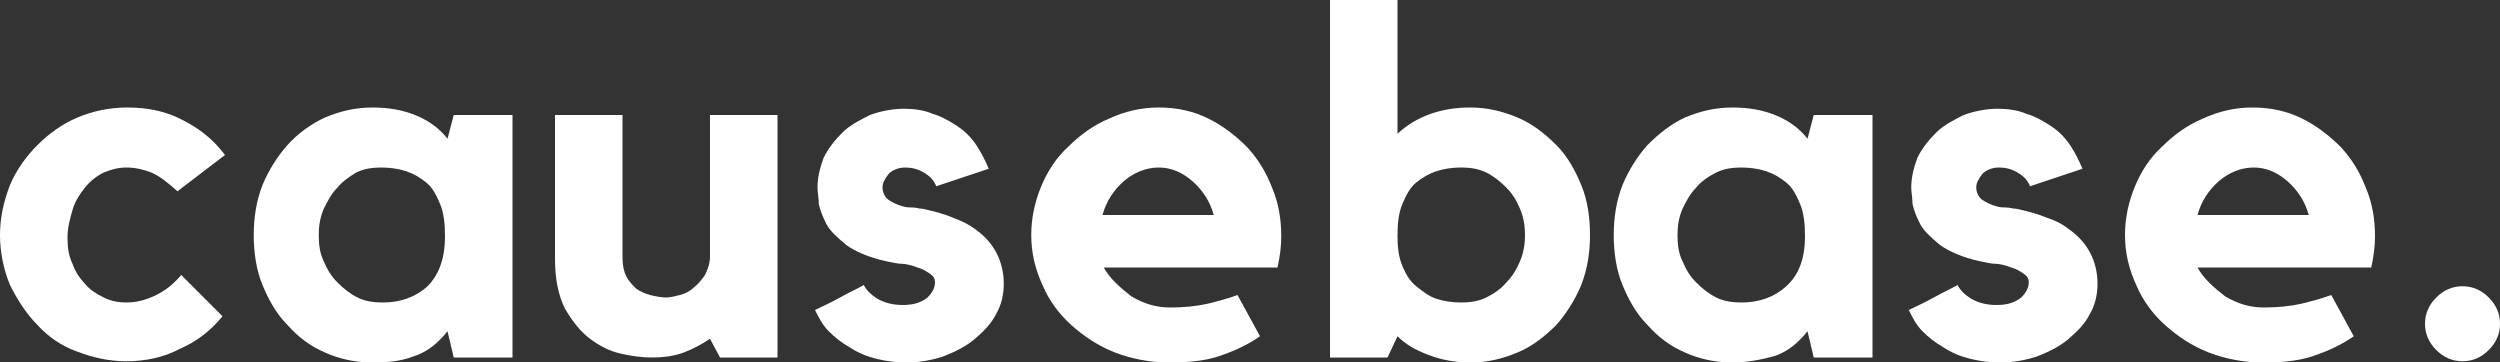 <?xml version="1.0" encoding="utf-8"?>
<!-- Generator: Adobe Illustrator 23.0.1, SVG Export Plug-In . SVG Version: 6.00 Build 0)  -->
<svg version="1.0" id="Layer_1" xmlns="http://www.w3.org/2000/svg" xmlns:xlink="http://www.w3.org/1999/xlink" x="0px" y="0px"
	 viewBox="0 0 200 29" style="enable-background:new 0 0 200 29;" xml:space="preserve">
<rect x="0" y="0" width="200" height="29" fill="#333333" stroke="none"/>
<style type="text/css">
	.st0{fill:#FFFFFF;}
</style>
<g>
	<path class="st0" d="M10.1,13.4c-0.7,0-1.3,0.2-1.8,0.4c-0.6,0.3-1.1,0.7-1.5,1.2c-0.4,0.5-0.8,1.1-1,1.8c-0.2,0.7-0.4,1.4-0.4,2.2
		c0,0.8,0.1,1.5,0.4,2.1c0.2,0.6,0.6,1.2,1,1.6c0.4,0.5,0.9,0.8,1.5,1.1c0.6,0.3,1.2,0.4,1.8,0.4c0.8,0,1.6-0.2,2.4-0.6
		c0.8-0.4,1.4-0.9,2-1.6l3.3,3.3c-0.9,1.1-2,2-3.4,2.6c-1.3,0.7-2.8,1-4.3,1c-1.4,0-2.7-0.3-4-0.8C5,27.7,3.9,27,3,26
		c-0.9-0.9-1.6-2-2.2-3.2c-0.5-1.2-0.8-2.6-0.8-4c0-1.4,0.3-2.7,0.8-4c0.5-1.2,1.3-2.3,2.2-3.2c0.9-0.9,2-1.7,3.2-2.2
		c1.2-0.5,2.5-0.8,4-0.8c1.6,0,3.1,0.3,4.4,1c1.4,0.7,2.5,1.6,3.4,2.8l-3.8,2.9c-0.8-0.7-1.4-1.2-2.1-1.5
		C11.6,13.6,10.9,13.4,10.1,13.4z"/>
	<path class="st0" d="M41,9.2v19.4h-4.7l-0.5-2.1c-0.8,1-1.7,1.7-2.7,2C32.1,28.9,31,29,29.8,29c-1.4,0-2.7-0.3-3.8-0.8
		c-1.2-0.5-2.2-1.3-3-2.2c-0.9-0.9-1.5-2-2-3.2c-0.5-1.2-0.7-2.6-0.7-4c0-1.4,0.2-2.7,0.7-4c0.5-1.2,1.2-2.3,2-3.2s1.9-1.7,3-2.2
		c1.2-0.5,2.4-0.8,3.8-0.8c1.3,0,2.4,0.2,3.4,0.6c1,0.4,1.9,1,2.6,1.9l0.5-1.9H41z M35.6,18.9c0-1-0.1-1.9-0.4-2.6
		c-0.3-0.7-0.6-1.3-1.1-1.7c-0.5-0.4-1-0.7-1.6-0.9c-0.6-0.2-1.3-0.3-2-0.3c-0.7,0-1.4,0.1-2,0.4C28,14.1,27.4,14.5,27,15
		c-0.5,0.5-0.8,1.1-1.1,1.7c-0.3,0.7-0.4,1.4-0.4,2.1c0,0.8,0.1,1.5,0.4,2.1c0.3,0.7,0.6,1.2,1.1,1.7c0.5,0.5,1,0.9,1.6,1.2
		c0.6,0.3,1.3,0.4,2,0.4c1.4,0,2.6-0.4,3.6-1.3C35.1,22,35.6,20.7,35.6,18.9z"/>
	<path class="st0" d="M56.8,9.2h5.4v19.4h-4.6l-0.8-1.5c-0.6,0.4-1.3,0.8-2.1,1.1c-0.8,0.3-1.7,0.4-2.6,0.4c-0.7,0-1.5-0.1-2.4-0.3
		c-0.9-0.2-1.7-0.6-2.5-1.2c-0.8-0.6-1.4-1.4-2-2.4c-0.5-1-0.8-2.3-0.8-4V9.2h5.4v11.4c0,0.6,0.1,1.1,0.3,1.5c0.2,0.4,0.5,0.7,0.8,1
		c0.3,0.2,0.7,0.4,1.1,0.5c0.4,0.1,0.9,0.2,1.3,0.2c0.3,0,0.7-0.1,1.1-0.2c0.4-0.1,0.8-0.3,1.1-0.6c0.4-0.3,0.6-0.6,0.9-1
		c0.2-0.4,0.4-0.9,0.4-1.5V9.2z"/>
	<path class="st0" d="M78.1,18.4c1.4,1,2.2,2.5,2.2,4.3c0,0.9-0.2,1.7-0.6,2.4c-0.4,0.8-1,1.4-1.7,2c-0.7,0.6-1.5,1-2.5,1.4
		c-0.9,0.3-1.9,0.5-3,0.5c-0.8,0-1.6-0.1-2.4-0.3c-0.8-0.2-1.5-0.5-2.1-0.9c-0.7-0.4-1.2-0.8-1.7-1.3c-0.5-0.5-0.8-1.1-1.1-1.7
		c0.6-0.3,1.3-0.6,2-1c0.7-0.4,1.4-0.7,1.9-1c0.2,0.4,0.6,0.8,1.1,1.1c0.5,0.3,1.2,0.5,2,0.5c0.9,0,1.5-0.2,2-0.6
		c0.4-0.4,0.6-0.8,0.6-1.2c0-0.3-0.1-0.5-0.4-0.7c-0.3-0.2-0.6-0.4-1-0.5c-0.5-0.2-1-0.3-1.3-0.3c-0.3,0-0.7-0.1-1.2-0.2
		c-1.4-0.3-2.5-0.8-3.2-1.3c-0.7-0.6-1.3-1.1-1.6-1.7c-0.3-0.6-0.5-1.1-0.6-1.6c0-0.5-0.1-0.9-0.1-1.3c0-0.8,0.2-1.6,0.5-2.4
		c0.4-0.8,0.9-1.4,1.5-2c0.6-0.6,1.4-1,2.2-1.4c0.8-0.3,1.8-0.5,2.7-0.5c0.8,0,1.6,0.1,2.3,0.4c0.7,0.2,1.4,0.6,2,1
		c0.6,0.4,1.1,0.9,1.5,1.5c0.4,0.6,0.7,1.2,1,1.9l-4.2,1.4c-0.2-0.5-0.5-0.8-1-1.1c-0.5-0.3-1-0.4-1.5-0.4s-1,0.2-1.3,0.5
		c-0.3,0.4-0.5,0.7-0.5,1.1c0,0.4,0.2,0.8,0.5,1c0.3,0.2,0.7,0.4,1.1,0.5c0.3,0.1,0.6,0.1,0.8,0.1c0.3,0,0.5,0.1,0.8,0.1
		c0.9,0.2,1.7,0.4,2.4,0.7C77,17.7,77.6,18,78.1,18.4z"/>
	<path class="st0" d="M92.7,8.6c1.5,0,2.8,0.3,4,0.9c1.2,0.6,2.2,1.4,3.1,2.3c0.9,1,1.5,2,2,3.3c0.5,1.2,0.7,2.5,0.7,3.8
		c0,0.8-0.1,1.6-0.3,2.5H88.3c0.5,0.9,1.3,1.6,2.2,2.3c1,0.6,2,0.9,3.1,0.9c1.1,0,2.1-0.1,3-0.3c0.8-0.2,1.6-0.4,2.4-0.7l1.8,3.3
		c-1,0.7-2.1,1.2-3.3,1.6c-1.2,0.4-2.6,0.5-4,0.5c-1.5,0-3-0.3-4.3-0.8c-1.3-0.5-2.5-1.3-3.5-2.2c-1-0.9-1.8-2-2.3-3.2
		c-0.6-1.3-0.9-2.6-0.9-4c0-1.4,0.3-2.7,0.8-3.9c0.5-1.2,1.2-2.3,2.2-3.2c0.9-0.9,2-1.7,3.2-2.2C90,8.9,91.3,8.6,92.7,8.6z
		 M97.1,17.2c-0.3-1.1-0.9-2-1.7-2.7c-0.8-0.7-1.7-1.1-2.7-1.1c-1,0-2,0.4-2.8,1.1c-0.8,0.7-1.4,1.6-1.7,2.7H97.1z"/>
	<path class="st0" d="M117.6,8.6c1.4,0,2.6,0.3,3.8,0.8c1.2,0.5,2.2,1.3,3.1,2.2s1.5,2,2,3.2c0.5,1.2,0.7,2.6,0.7,4
		c0,1.4-0.2,2.7-0.7,4c-0.5,1.2-1.2,2.3-2,3.2c-0.9,0.9-1.9,1.7-3.1,2.2c-1.2,0.5-2.4,0.8-3.8,0.8c-1.1,0-2.3-0.2-3.3-0.6
		c-1.1-0.4-1.9-0.9-2.5-1.5l-0.8,1.7h-4.6V0h5.4v10.7C113.3,9.3,115.3,8.6,117.6,8.6z M116.9,24.2c0.7,0,1.4-0.1,2-0.4
		c0.6-0.3,1.2-0.7,1.6-1.2c0.5-0.5,0.8-1,1.1-1.7c0.3-0.7,0.4-1.4,0.4-2.1c0-0.7-0.1-1.4-0.4-2.1c-0.3-0.7-0.6-1.2-1.1-1.7
		c-0.5-0.5-1-0.9-1.6-1.2s-1.3-0.4-2-0.4c-0.7,0-1.4,0.1-2,0.3c-0.6,0.2-1.1,0.5-1.6,0.9c-0.5,0.4-0.8,1-1.1,1.7
		c-0.3,0.7-0.4,1.5-0.4,2.6c0,0.9,0.1,1.7,0.4,2.4c0.3,0.7,0.6,1.2,1.1,1.6c0.5,0.4,1,0.8,1.6,1C115.5,24.1,116.2,24.2,116.9,24.2z"
		/>
	<path class="st0" d="M149.8,9.2v19.4h-4.7l-0.5-2.1c-0.8,1-1.7,1.7-2.7,2c-1.1,0.3-2.2,0.5-3.3,0.5c-1.4,0-2.7-0.3-3.8-0.8
		c-1.2-0.5-2.2-1.3-3-2.2c-0.9-0.9-1.5-2-2-3.2c-0.5-1.2-0.7-2.6-0.7-4c0-1.4,0.2-2.7,0.7-4c0.5-1.2,1.2-2.3,2-3.2
		c0.9-0.9,1.9-1.7,3-2.2c1.2-0.5,2.4-0.8,3.8-0.8c1.3,0,2.4,0.2,3.4,0.6c1,0.4,1.9,1,2.6,1.9l0.5-1.9H149.8z M144.4,18.9
		c0-1-0.1-1.9-0.4-2.6c-0.3-0.7-0.6-1.3-1.1-1.7c-0.5-0.4-1-0.7-1.6-0.9c-0.6-0.2-1.3-0.3-2-0.3s-1.4,0.1-2,0.4
		c-0.6,0.3-1.2,0.7-1.6,1.2c-0.5,0.5-0.8,1.1-1.1,1.7c-0.3,0.7-0.4,1.4-0.4,2.1c0,0.8,0.1,1.5,0.4,2.1c0.3,0.7,0.6,1.2,1.1,1.7
		c0.5,0.5,1,0.9,1.6,1.2c0.6,0.3,1.3,0.4,2,0.4c1.4,0,2.6-0.4,3.6-1.3C143.9,22,144.4,20.7,144.4,18.9z"/>
	<path class="st0" d="M165.6,18.4c1.4,1,2.2,2.5,2.2,4.3c0,0.9-0.2,1.7-0.6,2.4c-0.4,0.8-1,1.4-1.7,2c-0.7,0.6-1.5,1-2.5,1.4
		c-0.9,0.3-1.9,0.5-3,0.5c-0.8,0-1.6-0.1-2.4-0.3c-0.8-0.2-1.5-0.5-2.1-0.9c-0.7-0.4-1.2-0.8-1.7-1.3c-0.5-0.5-0.8-1.1-1.1-1.7
		c0.6-0.3,1.3-0.6,2-1c0.7-0.4,1.4-0.7,1.9-1c0.2,0.4,0.6,0.8,1.1,1.1c0.5,0.3,1.2,0.5,2,0.5c0.9,0,1.5-0.2,2-0.6
		c0.4-0.4,0.6-0.8,0.6-1.2c0-0.3-0.1-0.5-0.4-0.7c-0.3-0.2-0.6-0.4-1-0.5c-0.5-0.2-1-0.3-1.3-0.3c-0.3,0-0.7-0.1-1.2-0.2
		c-1.4-0.3-2.5-0.8-3.2-1.3c-0.7-0.6-1.3-1.1-1.6-1.7c-0.3-0.6-0.5-1.1-0.6-1.6c0-0.5-0.1-0.9-0.1-1.3c0-0.8,0.2-1.6,0.5-2.4
		c0.4-0.8,0.9-1.4,1.5-2c0.6-0.6,1.4-1,2.2-1.4c0.8-0.3,1.8-0.5,2.7-0.5c0.8,0,1.6,0.1,2.3,0.4c0.7,0.2,1.4,0.6,2,1
		c0.6,0.4,1.1,0.9,1.5,1.5c0.4,0.6,0.7,1.2,1,1.9l-4.2,1.4c-0.2-0.5-0.5-0.8-1-1.1c-0.5-0.3-1-0.4-1.5-0.4s-1,0.2-1.3,0.5
		c-0.3,0.4-0.5,0.7-0.5,1.1c0,0.4,0.2,0.8,0.5,1c0.3,0.2,0.7,0.4,1.1,0.5c0.3,0.1,0.6,0.1,0.8,0.1c0.3,0,0.5,0.1,0.8,0.1
		c0.9,0.2,1.7,0.4,2.4,0.7C164.6,17.7,165.1,18,165.6,18.4z"/>
	<path class="st0" d="M180.2,8.6c1.5,0,2.8,0.3,4,0.9c1.2,0.6,2.2,1.4,3.1,2.3c0.9,1,1.5,2,2,3.3c0.5,1.2,0.7,2.5,0.7,3.8
		c0,0.8-0.1,1.6-0.3,2.5h-13.9c0.5,0.9,1.3,1.6,2.2,2.3c1,0.6,2,0.9,3.1,0.9c1.1,0,2.1-0.1,3-0.3c0.8-0.2,1.6-0.4,2.4-0.7l1.8,3.3
		c-1,0.7-2.1,1.2-3.3,1.6c-1.2,0.4-2.6,0.5-4,0.5c-1.5,0-3-0.3-4.3-0.8c-1.3-0.5-2.5-1.3-3.5-2.2c-1-0.9-1.8-2-2.3-3.2
		c-0.6-1.3-0.9-2.6-0.9-4c0-1.4,0.3-2.7,0.8-3.9c0.5-1.2,1.2-2.3,2.2-3.2c0.9-0.9,2-1.7,3.2-2.2C177.5,8.9,178.8,8.6,180.2,8.6z
		 M184.7,17.2c-0.3-1.1-0.9-2-1.7-2.7c-0.8-0.7-1.7-1.1-2.7-1.1c-1,0-2,0.4-2.8,1.1c-0.8,0.7-1.4,1.6-1.7,2.7H184.7z"/>
	<path class="st0" d="M197,22.9c0.8,0,1.5,0.3,2.1,0.9c0.6,0.6,0.9,1.3,0.9,2.1s-0.3,1.5-0.9,2.1c-0.6,0.6-1.3,0.9-2.1,0.9
		c-0.8,0-1.5-0.3-2.1-0.9c-0.6-0.6-0.9-1.3-0.9-2.1s0.3-1.5,0.9-2.1C195.5,23.2,196.2,22.9,197,22.9z"/>
</g>
</svg>
